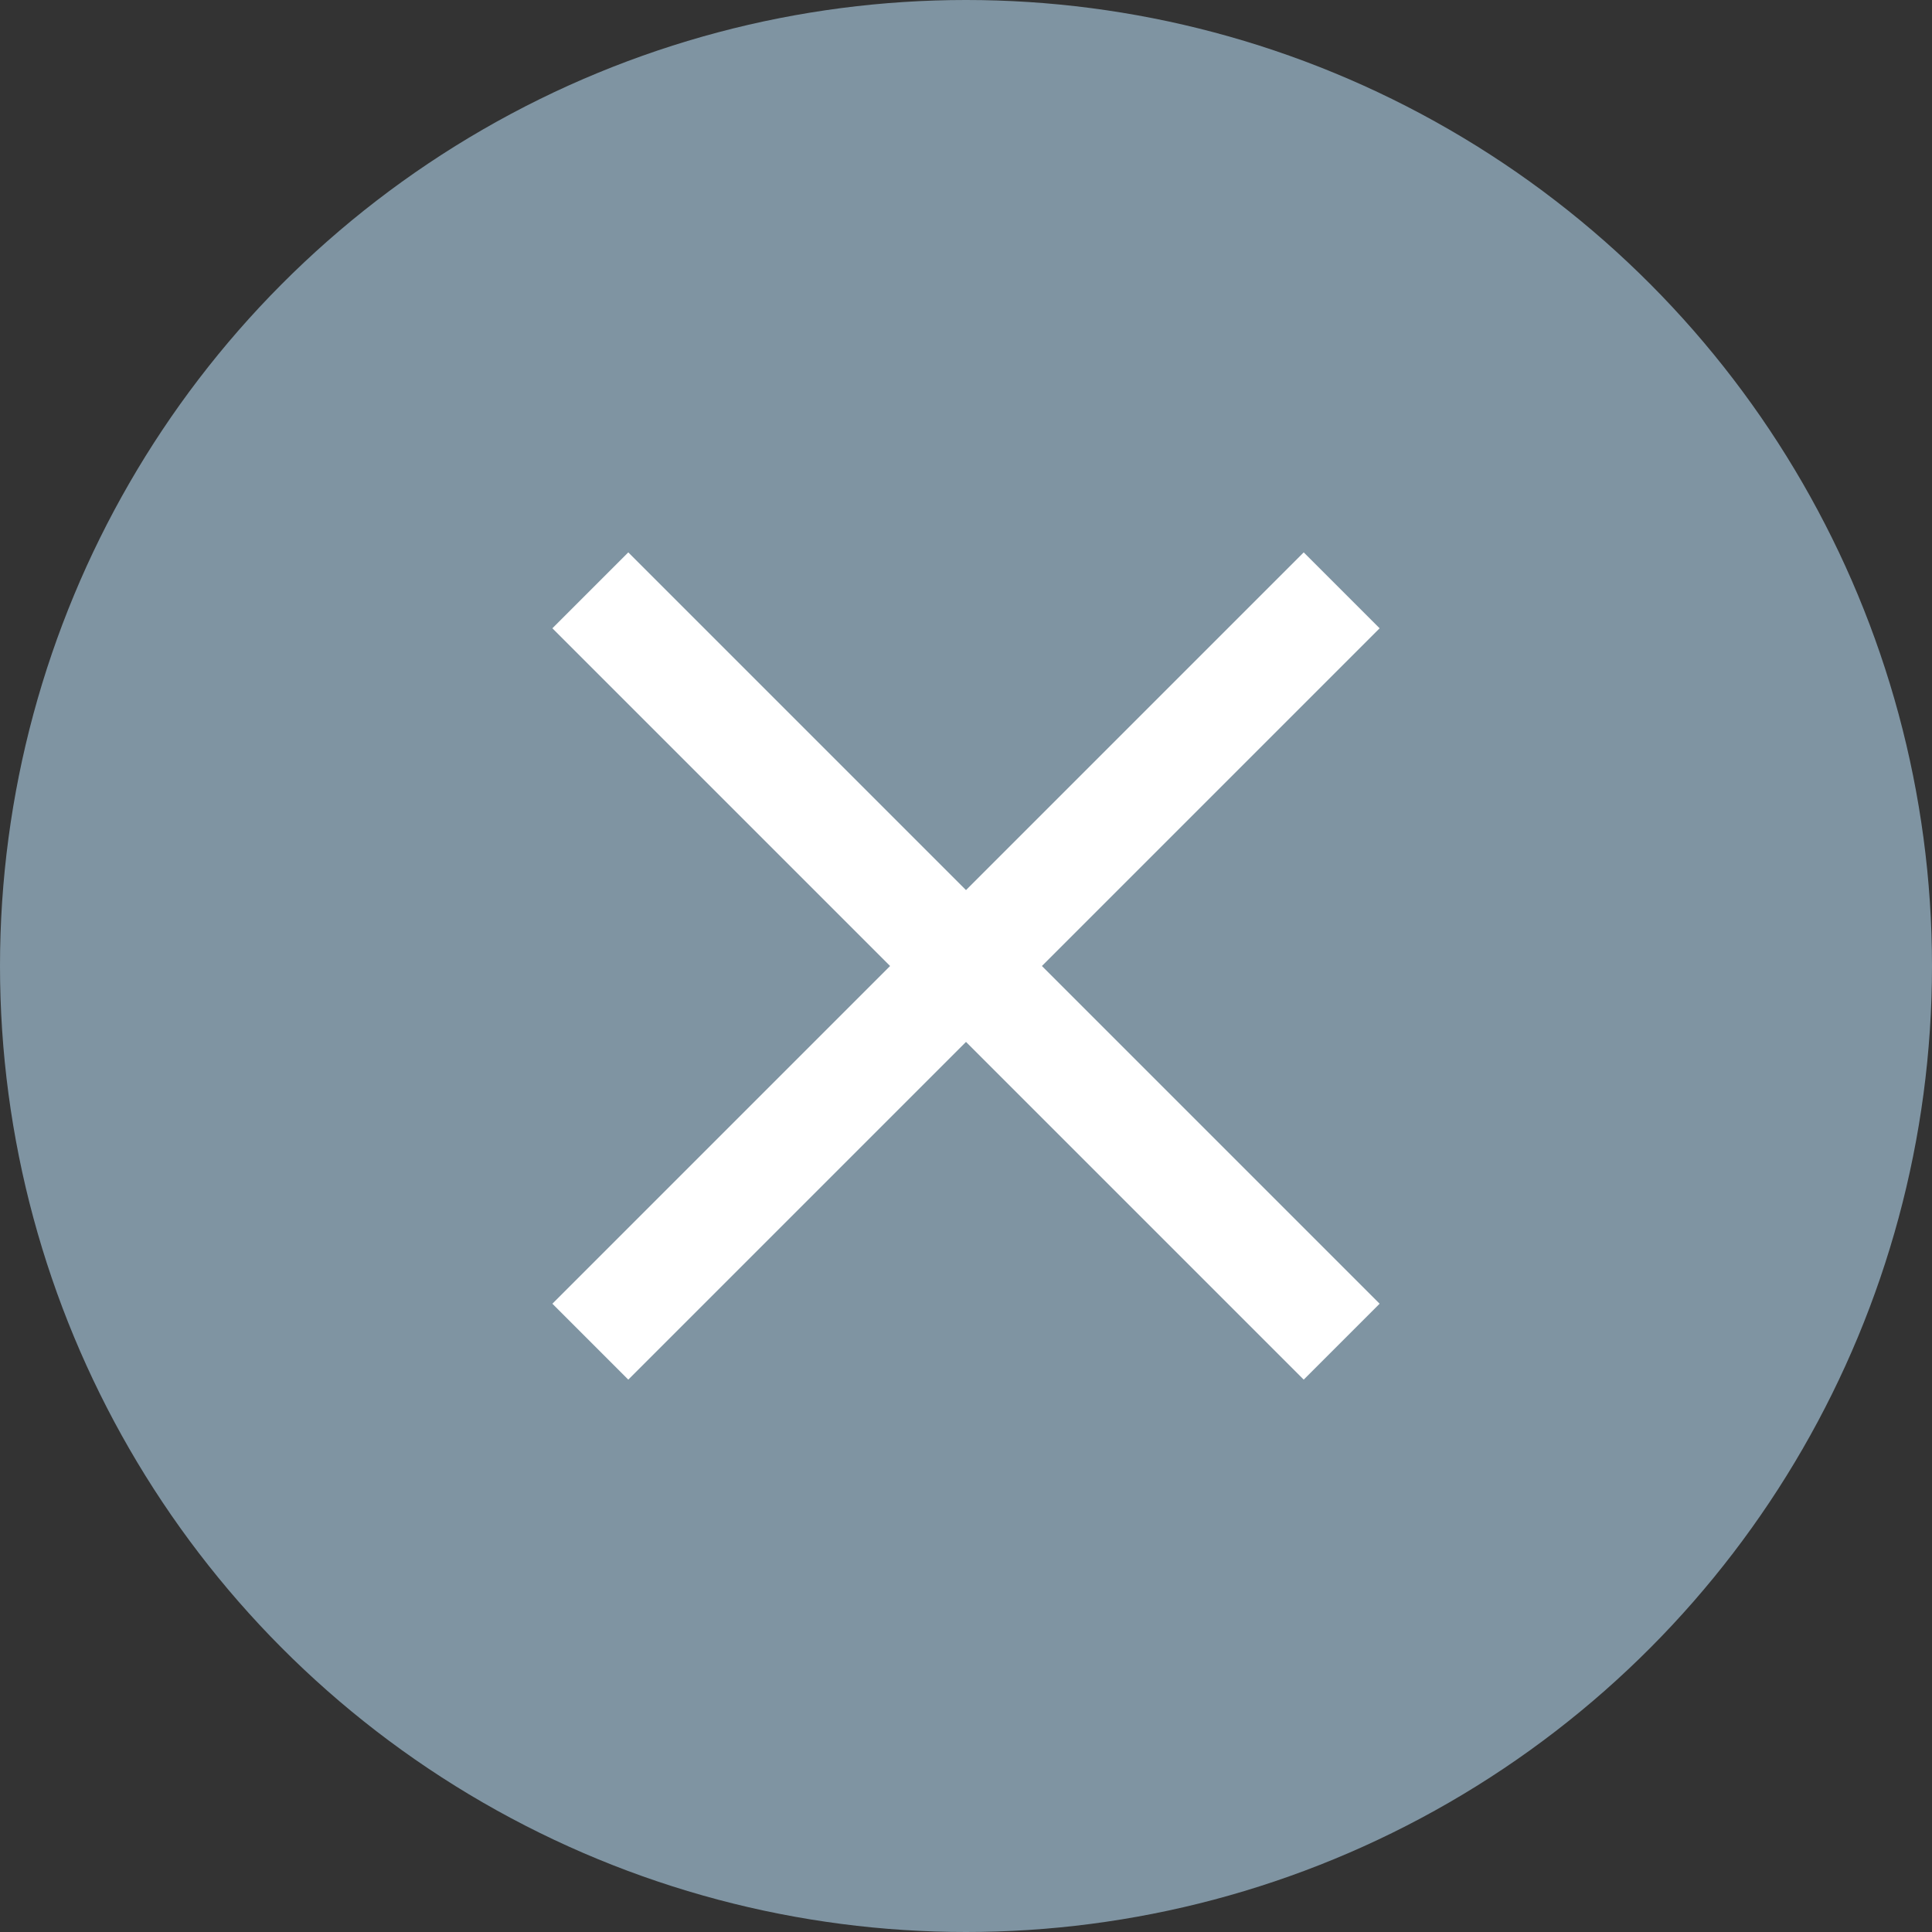 <svg width="18" height="18" fill="none" xmlns="http://www.w3.org/2000/svg"><rect width="100%" height="100%" fill="#333333" stroke="none"/><circle cx="9" cy="9" r="9" fill="#7F94A2"/><path d="m5.5 5.5 7 7m-7 0 7-7" stroke="#fff"/></svg>